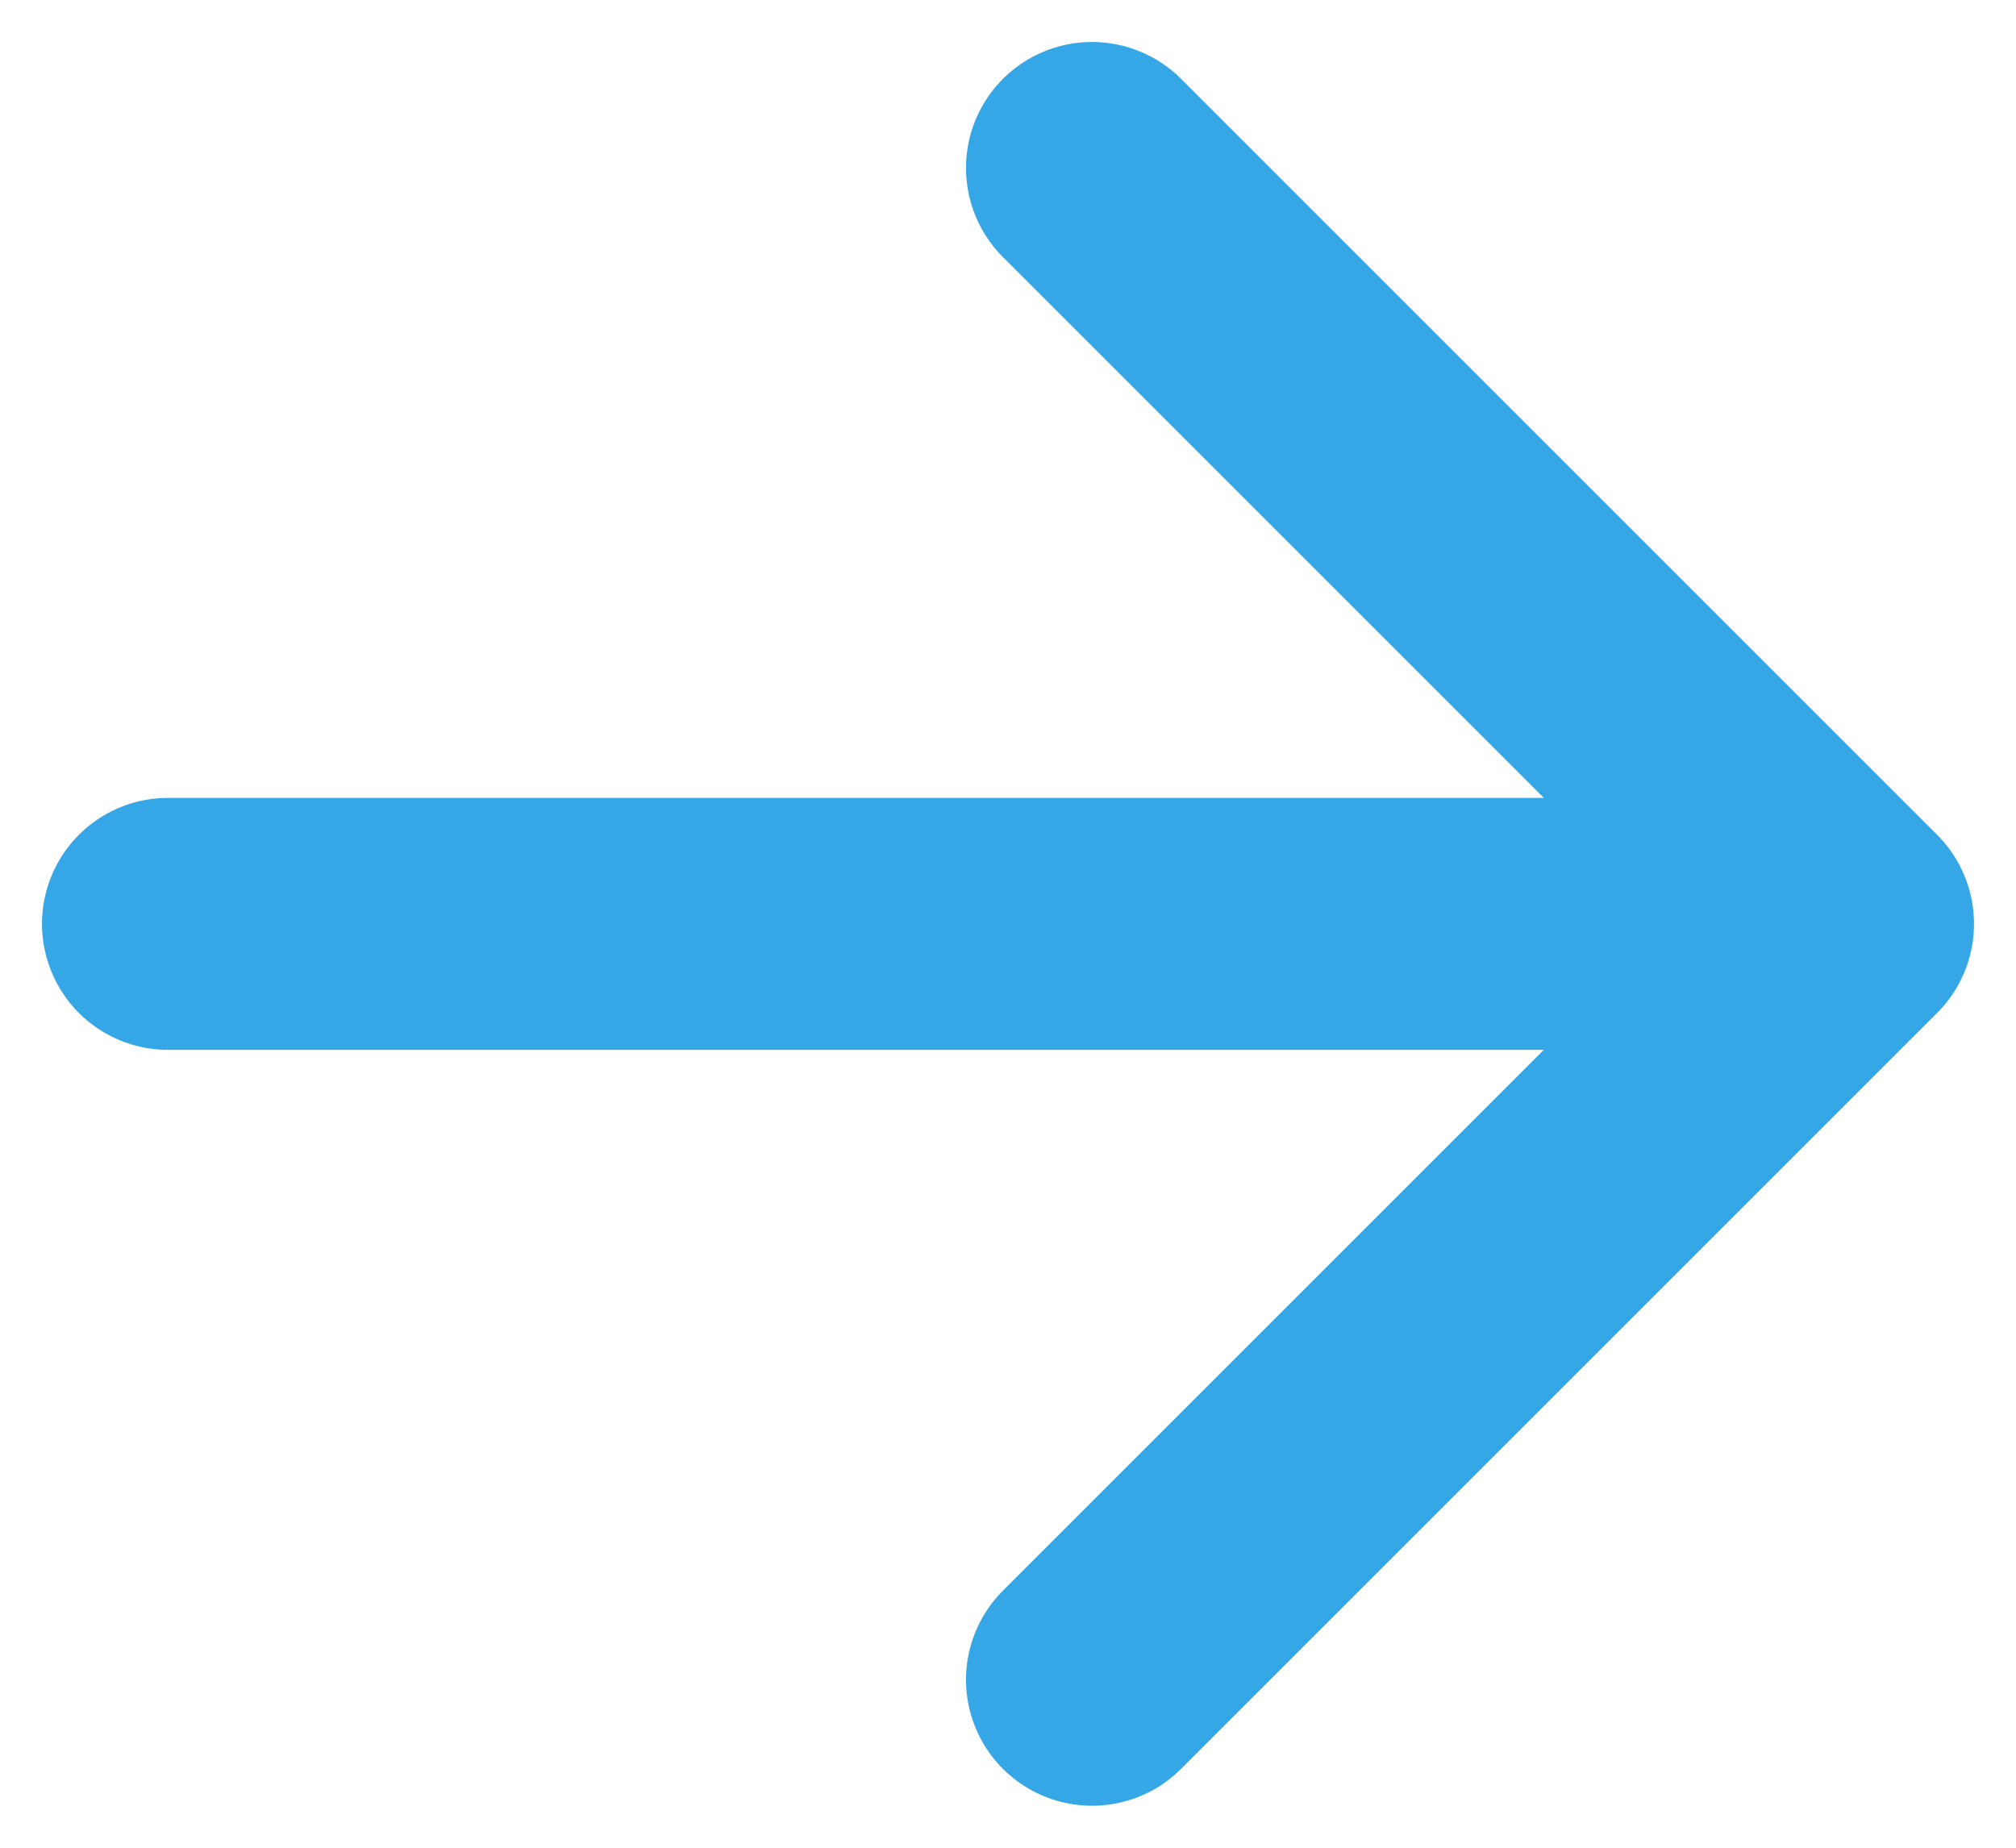<svg preserveAspectRatio="none" width="100%" height="100%" overflow="visible" style="display: block;" viewBox="0 0 12 11" fill="none" xmlns="http://www.w3.org/2000/svg">
<path id="Vector" d="M1 5.5H11M11 5.5L6.5 1M11 5.5L6.5 10" stroke="#35A7E7" stroke-width="1.5" stroke-linecap="round" stroke-linejoin="round"/>
</svg>
